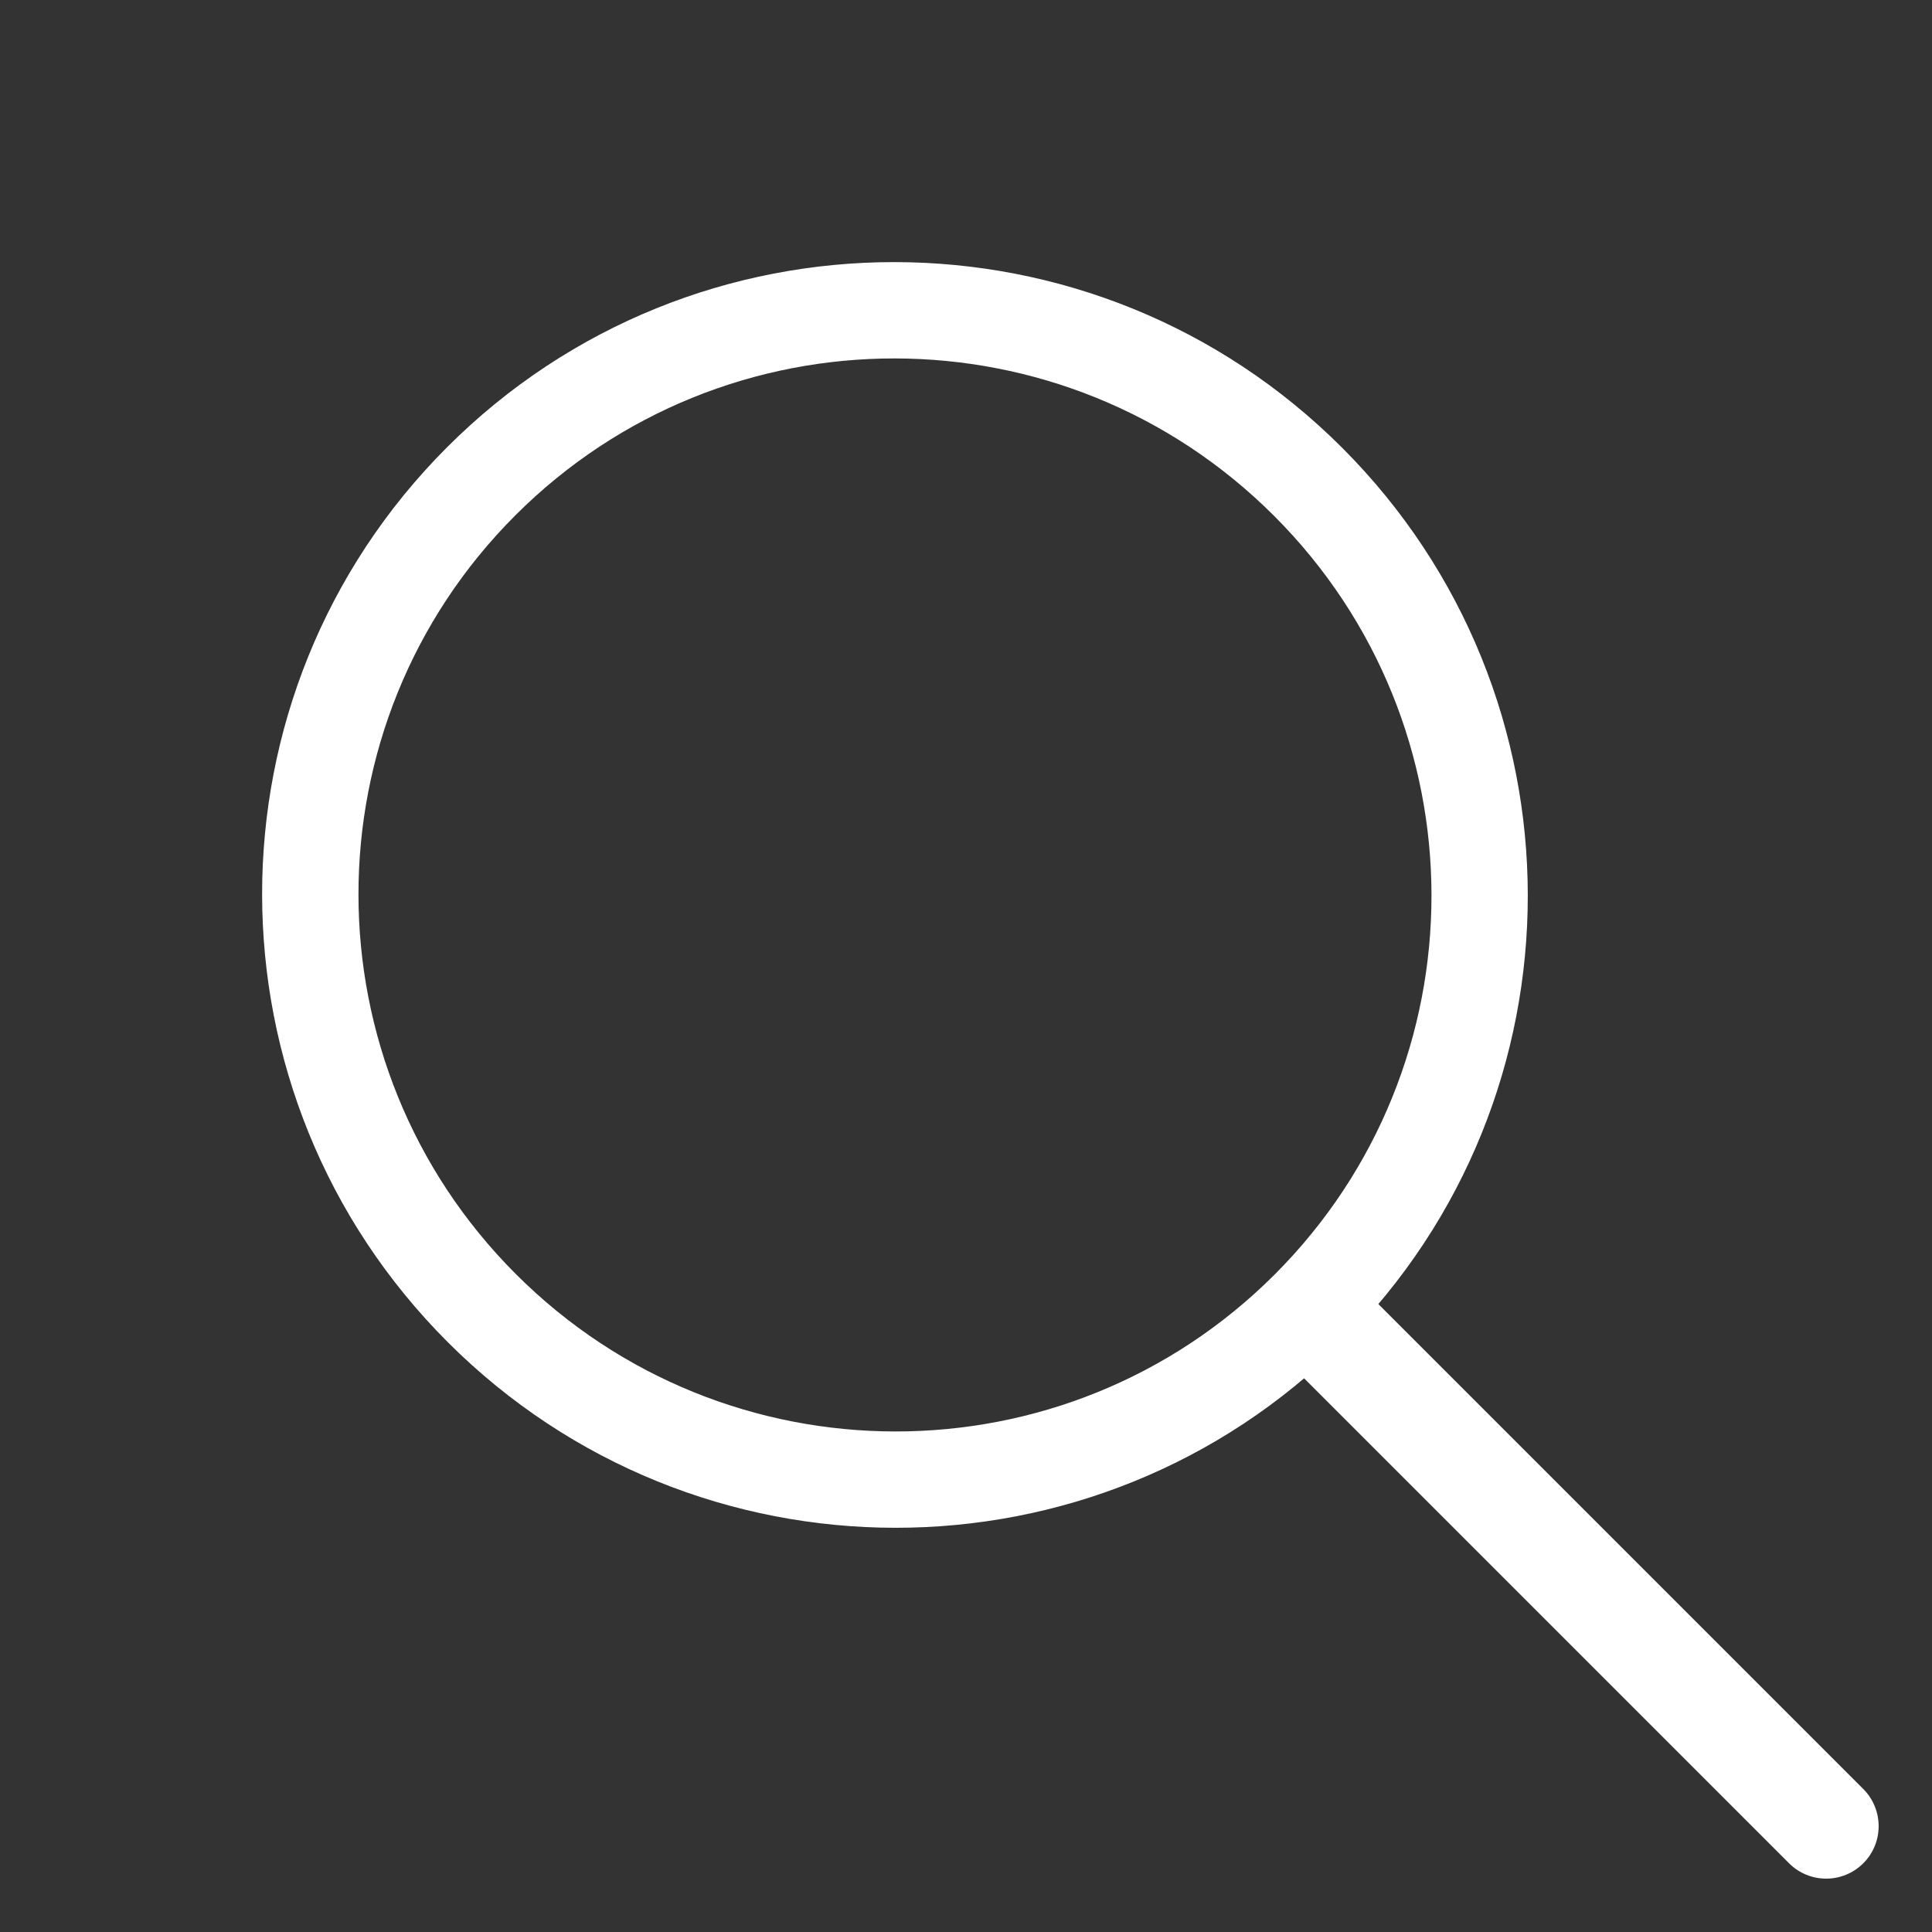 <svg width="29" height="29" viewBox="0 0 29 29" fill="none" xmlns="http://www.w3.org/2000/svg">
<rect x="0" y="0" width="29" height="29" fill="#333333" stroke="none"/>
<path d="M6.712 6.712C3.005 10.419 3.009 16.434 6.721 20.146C10.433 23.858 16.448 23.862 20.155 20.155C23.862 16.448 23.858 10.433 20.146 6.721C16.434 3.009 10.419 3.005 6.712 6.712ZM19.132 19.132C15.989 22.275 10.89 22.271 7.743 19.124C4.596 15.977 4.593 10.878 7.736 7.735C10.879 4.592 15.977 4.596 19.124 7.743C22.272 10.89 22.275 15.989 19.132 19.132Z" fill="white"/>
<path d="M18.695 19.809L19.81 18.695L27.968 26.853C28.276 27.161 28.276 27.661 27.969 27.968C27.661 28.276 27.162 28.276 26.854 27.968L18.695 19.809Z" fill="white"/>
</svg>
